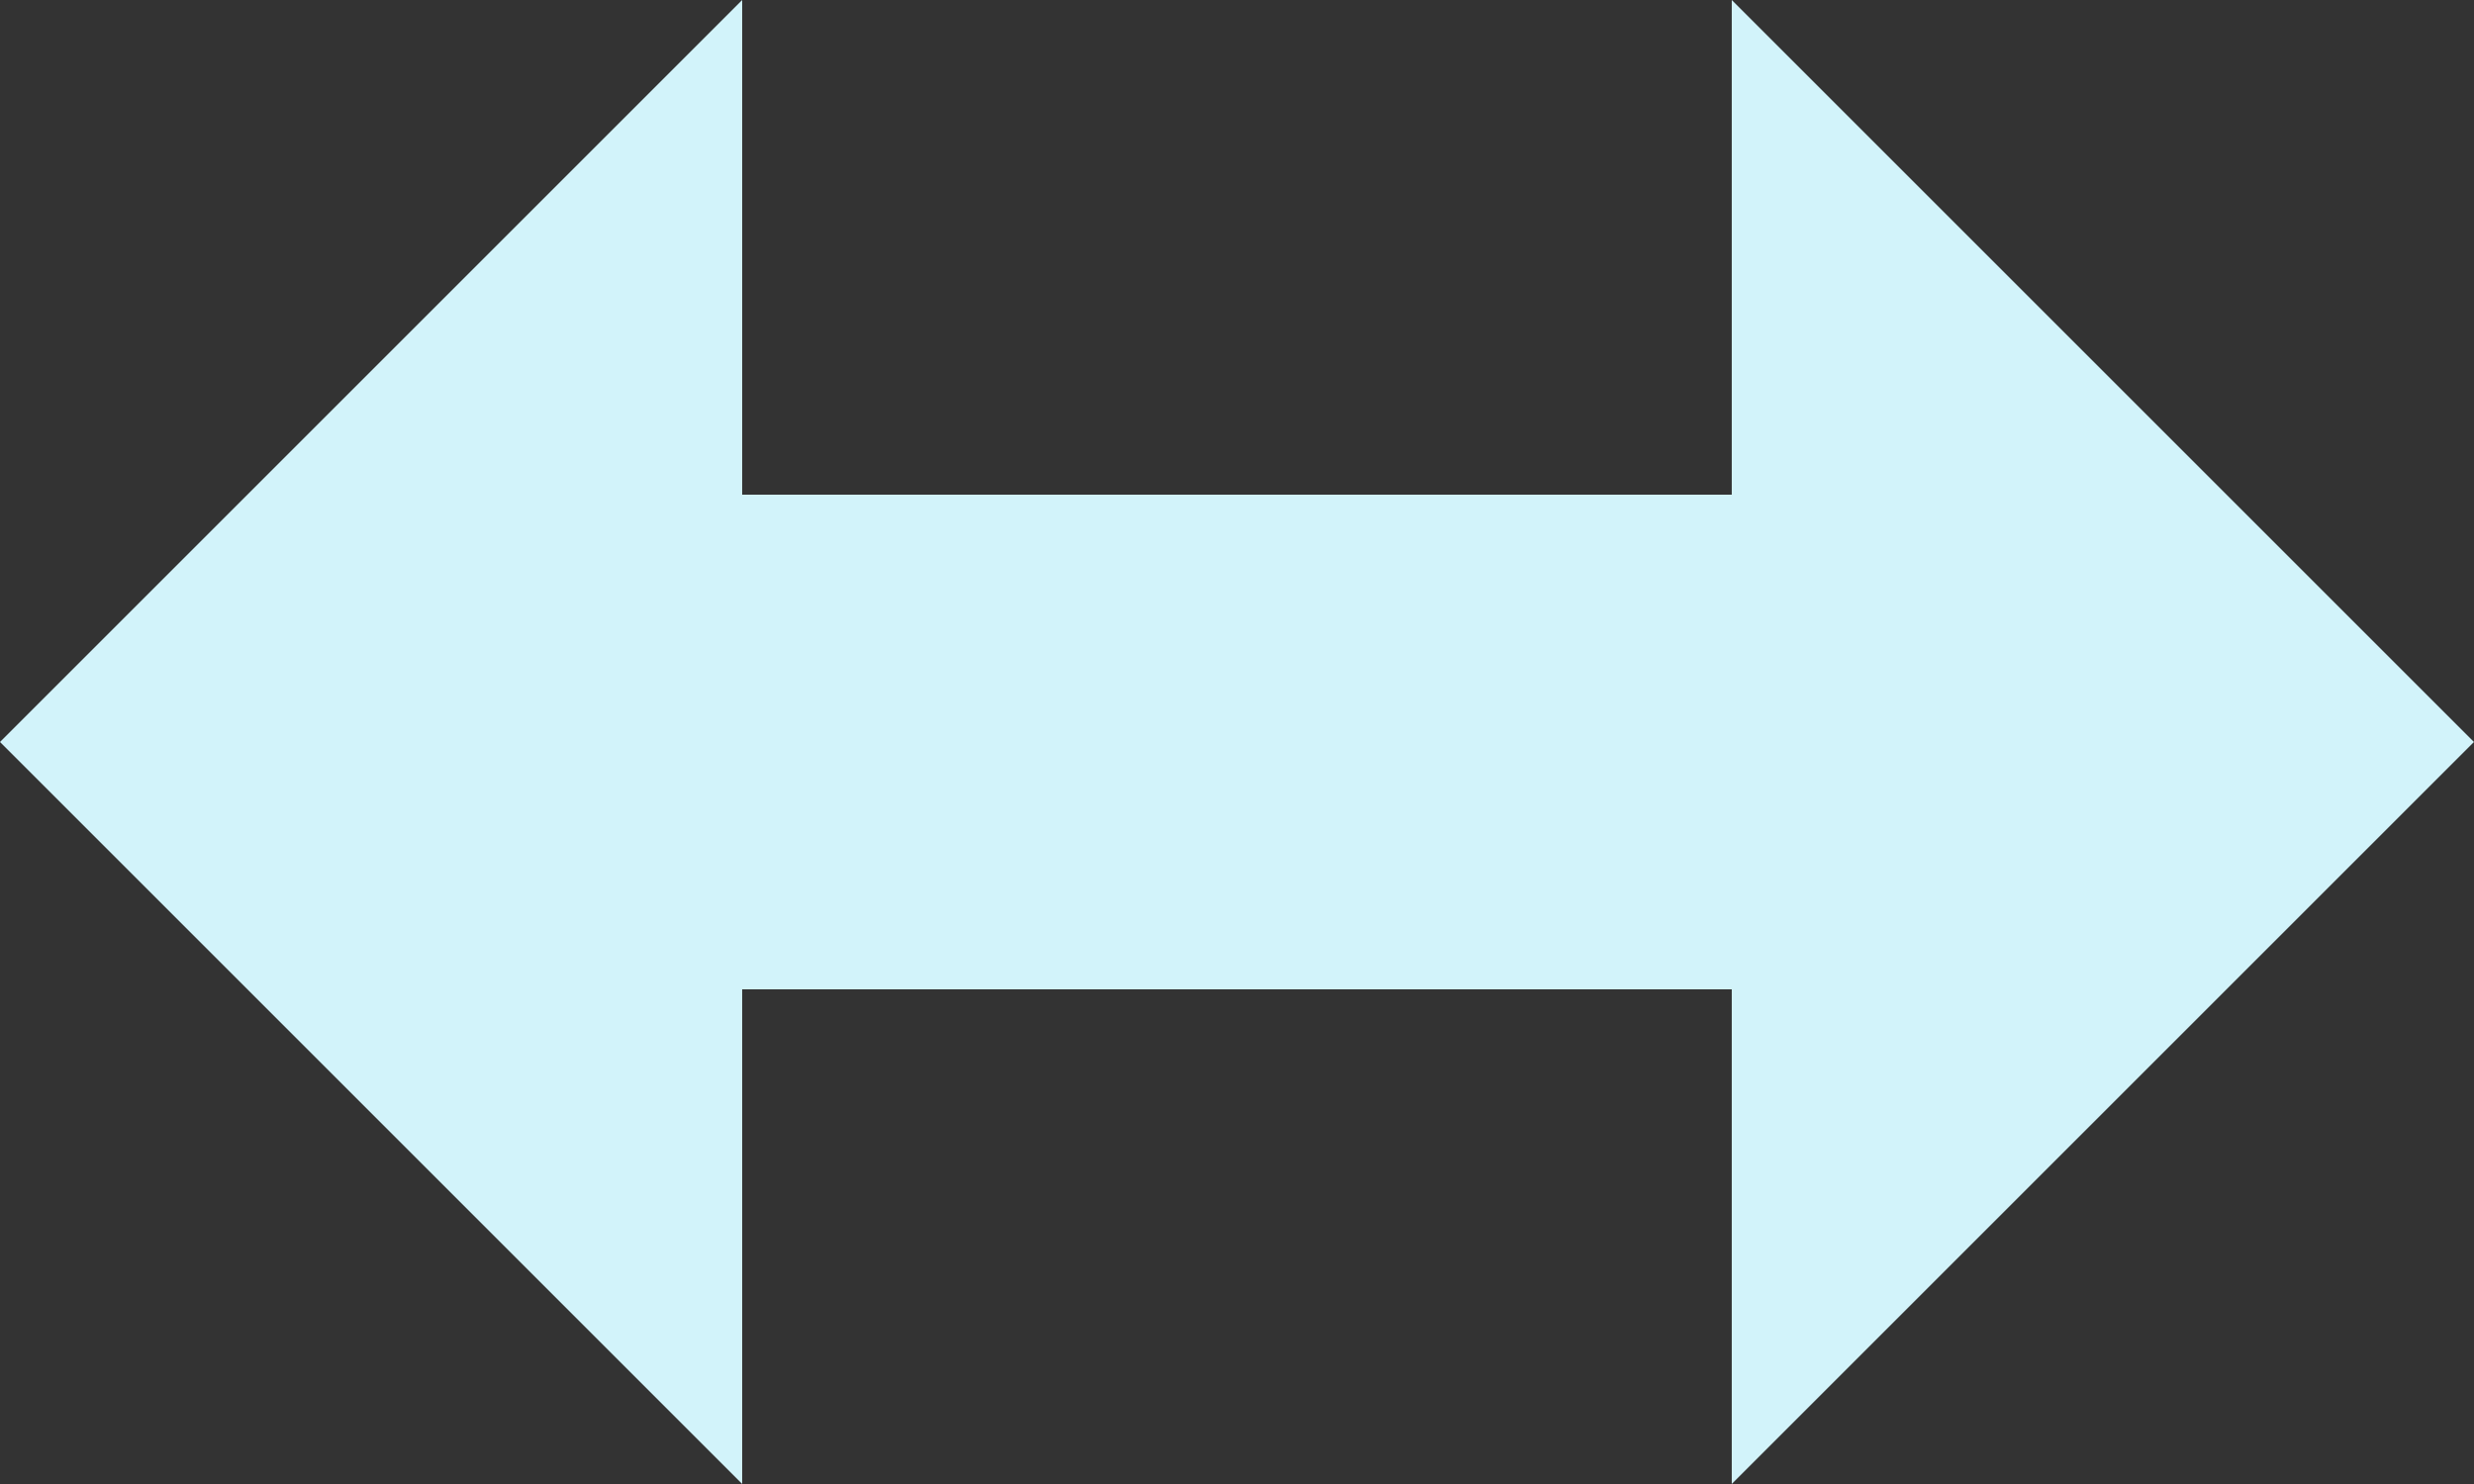 <?xml version="1.0" encoding="UTF-8"?>
<svg xmlns="http://www.w3.org/2000/svg" id="Capa_2" viewBox="0 0 406.11 243.67">
  <rect x="0" y="0" width="406.11" height="243.67" fill="#333333" stroke="none"/>
  <defs>
    <style>.cls-1{fill:#d2f3fa;}</style>
  </defs>
  <g id="Layer_1">
    <path class="cls-1" d="M121.83,162.44v81.22L0,121.83,121.83,0v81.22h162.44V0l121.83,121.83-121.83,121.83v-81.22H121.83Z"></path>
  </g>
</svg>
